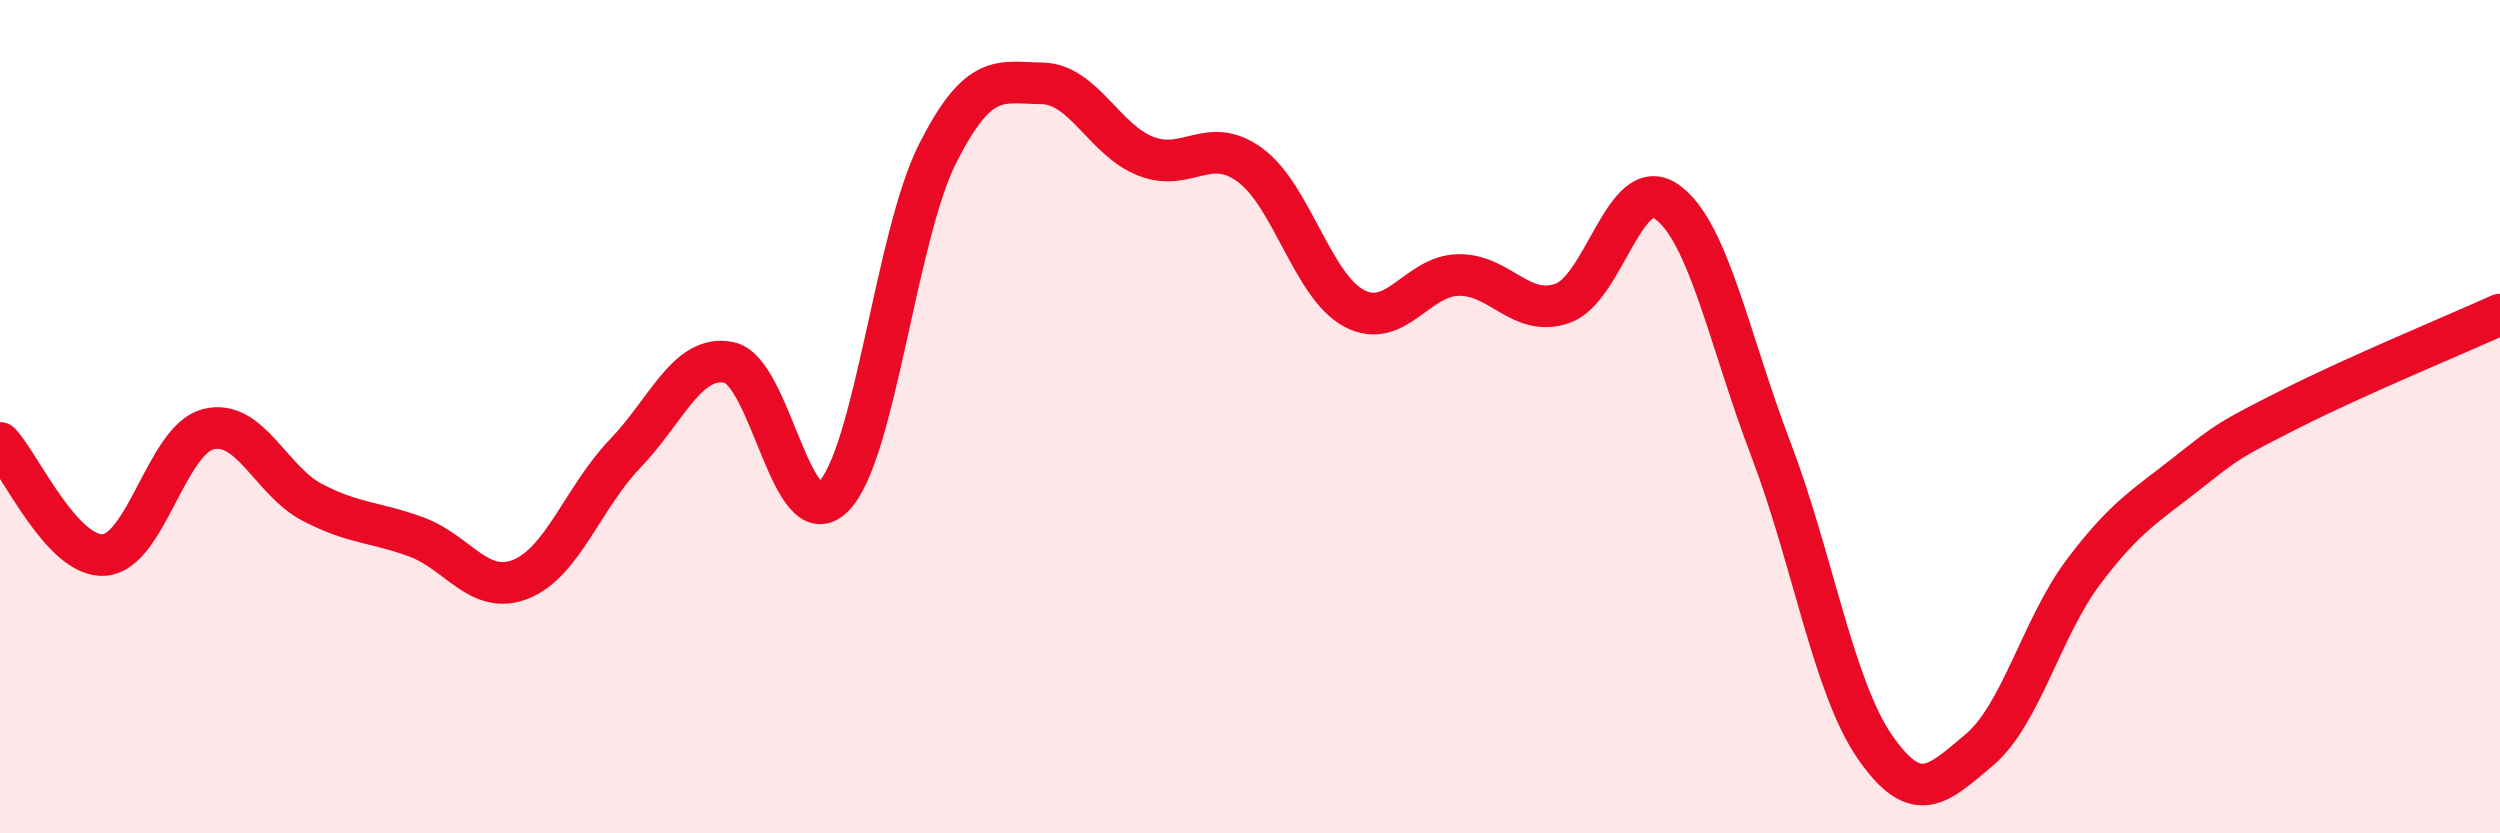 
    <svg width="60" height="20" viewBox="0 0 60 20" xmlns="http://www.w3.org/2000/svg">
      <path
        d="M 0,10.63 C 0.5,11.17 1.5,13.39 2.5,13.32 C 3.5,13.25 4,10.55 5,10.3 C 6,10.05 6.5,11.54 7.5,12.06 C 8.5,12.58 9,12.52 10,12.89 C 11,13.26 11.5,14.3 12.5,13.9 C 13.5,13.5 14,11.93 15,10.89 C 16,9.85 16.5,8.49 17.5,8.7 C 18.5,8.91 19,12.92 20,11.92 C 21,10.92 21.5,5.67 22.5,3.69 C 23.5,1.71 24,1.99 25,2 C 26,2.01 26.5,3.36 27.5,3.75 C 28.5,4.14 29,3.23 30,3.96 C 31,4.69 31.5,6.87 32.5,7.4 C 33.5,7.93 34,6.62 35,6.6 C 36,6.58 36.5,7.63 37.5,7.28 C 38.5,6.93 39,4.14 40,4.84 C 41,5.54 41.5,8.16 42.5,10.78 C 43.5,13.4 44,16.49 45,17.93 C 46,19.37 46.5,18.84 47.5,18 C 48.5,17.16 49,15.06 50,13.73 C 51,12.4 51.5,12.14 52.5,11.35 C 53.5,10.56 53.5,10.56 55,9.8 C 56.5,9.04 59,8 60,7.55L60 20L0 20Z"
        fill="#EB0A25"
        opacity="0.1"
        stroke-linecap="round"
        stroke-linejoin="round"
      />
      <path
        d="M 0,10.63 C 0.5,11.17 1.5,13.39 2.5,13.32 C 3.5,13.25 4,10.55 5,10.3 C 6,10.05 6.5,11.54 7.5,12.06 C 8.5,12.58 9,12.52 10,12.89 C 11,13.26 11.5,14.3 12.5,13.9 C 13.5,13.5 14,11.93 15,10.89 C 16,9.85 16.5,8.49 17.5,8.7 C 18.5,8.91 19,12.92 20,11.92 C 21,10.92 21.5,5.67 22.5,3.69 C 23.5,1.71 24,1.99 25,2 C 26,2.01 26.5,3.36 27.5,3.75 C 28.5,4.14 29,3.23 30,3.96 C 31,4.69 31.5,6.87 32.5,7.4 C 33.5,7.93 34,6.62 35,6.6 C 36,6.58 36.5,7.63 37.5,7.28 C 38.5,6.93 39,4.14 40,4.84 C 41,5.54 41.5,8.16 42.5,10.78 C 43.5,13.4 44,16.49 45,17.93 C 46,19.37 46.5,18.84 47.5,18 C 48.5,17.16 49,15.06 50,13.73 C 51,12.4 51.5,12.14 52.5,11.35 C 53.5,10.56 53.5,10.56 55,9.8 C 56.5,9.04 59,8 60,7.55"
        stroke="#EB0A25"
        stroke-width="1"
        fill="none"
        stroke-linecap="round"
        stroke-linejoin="round"
      />
    </svg>
  